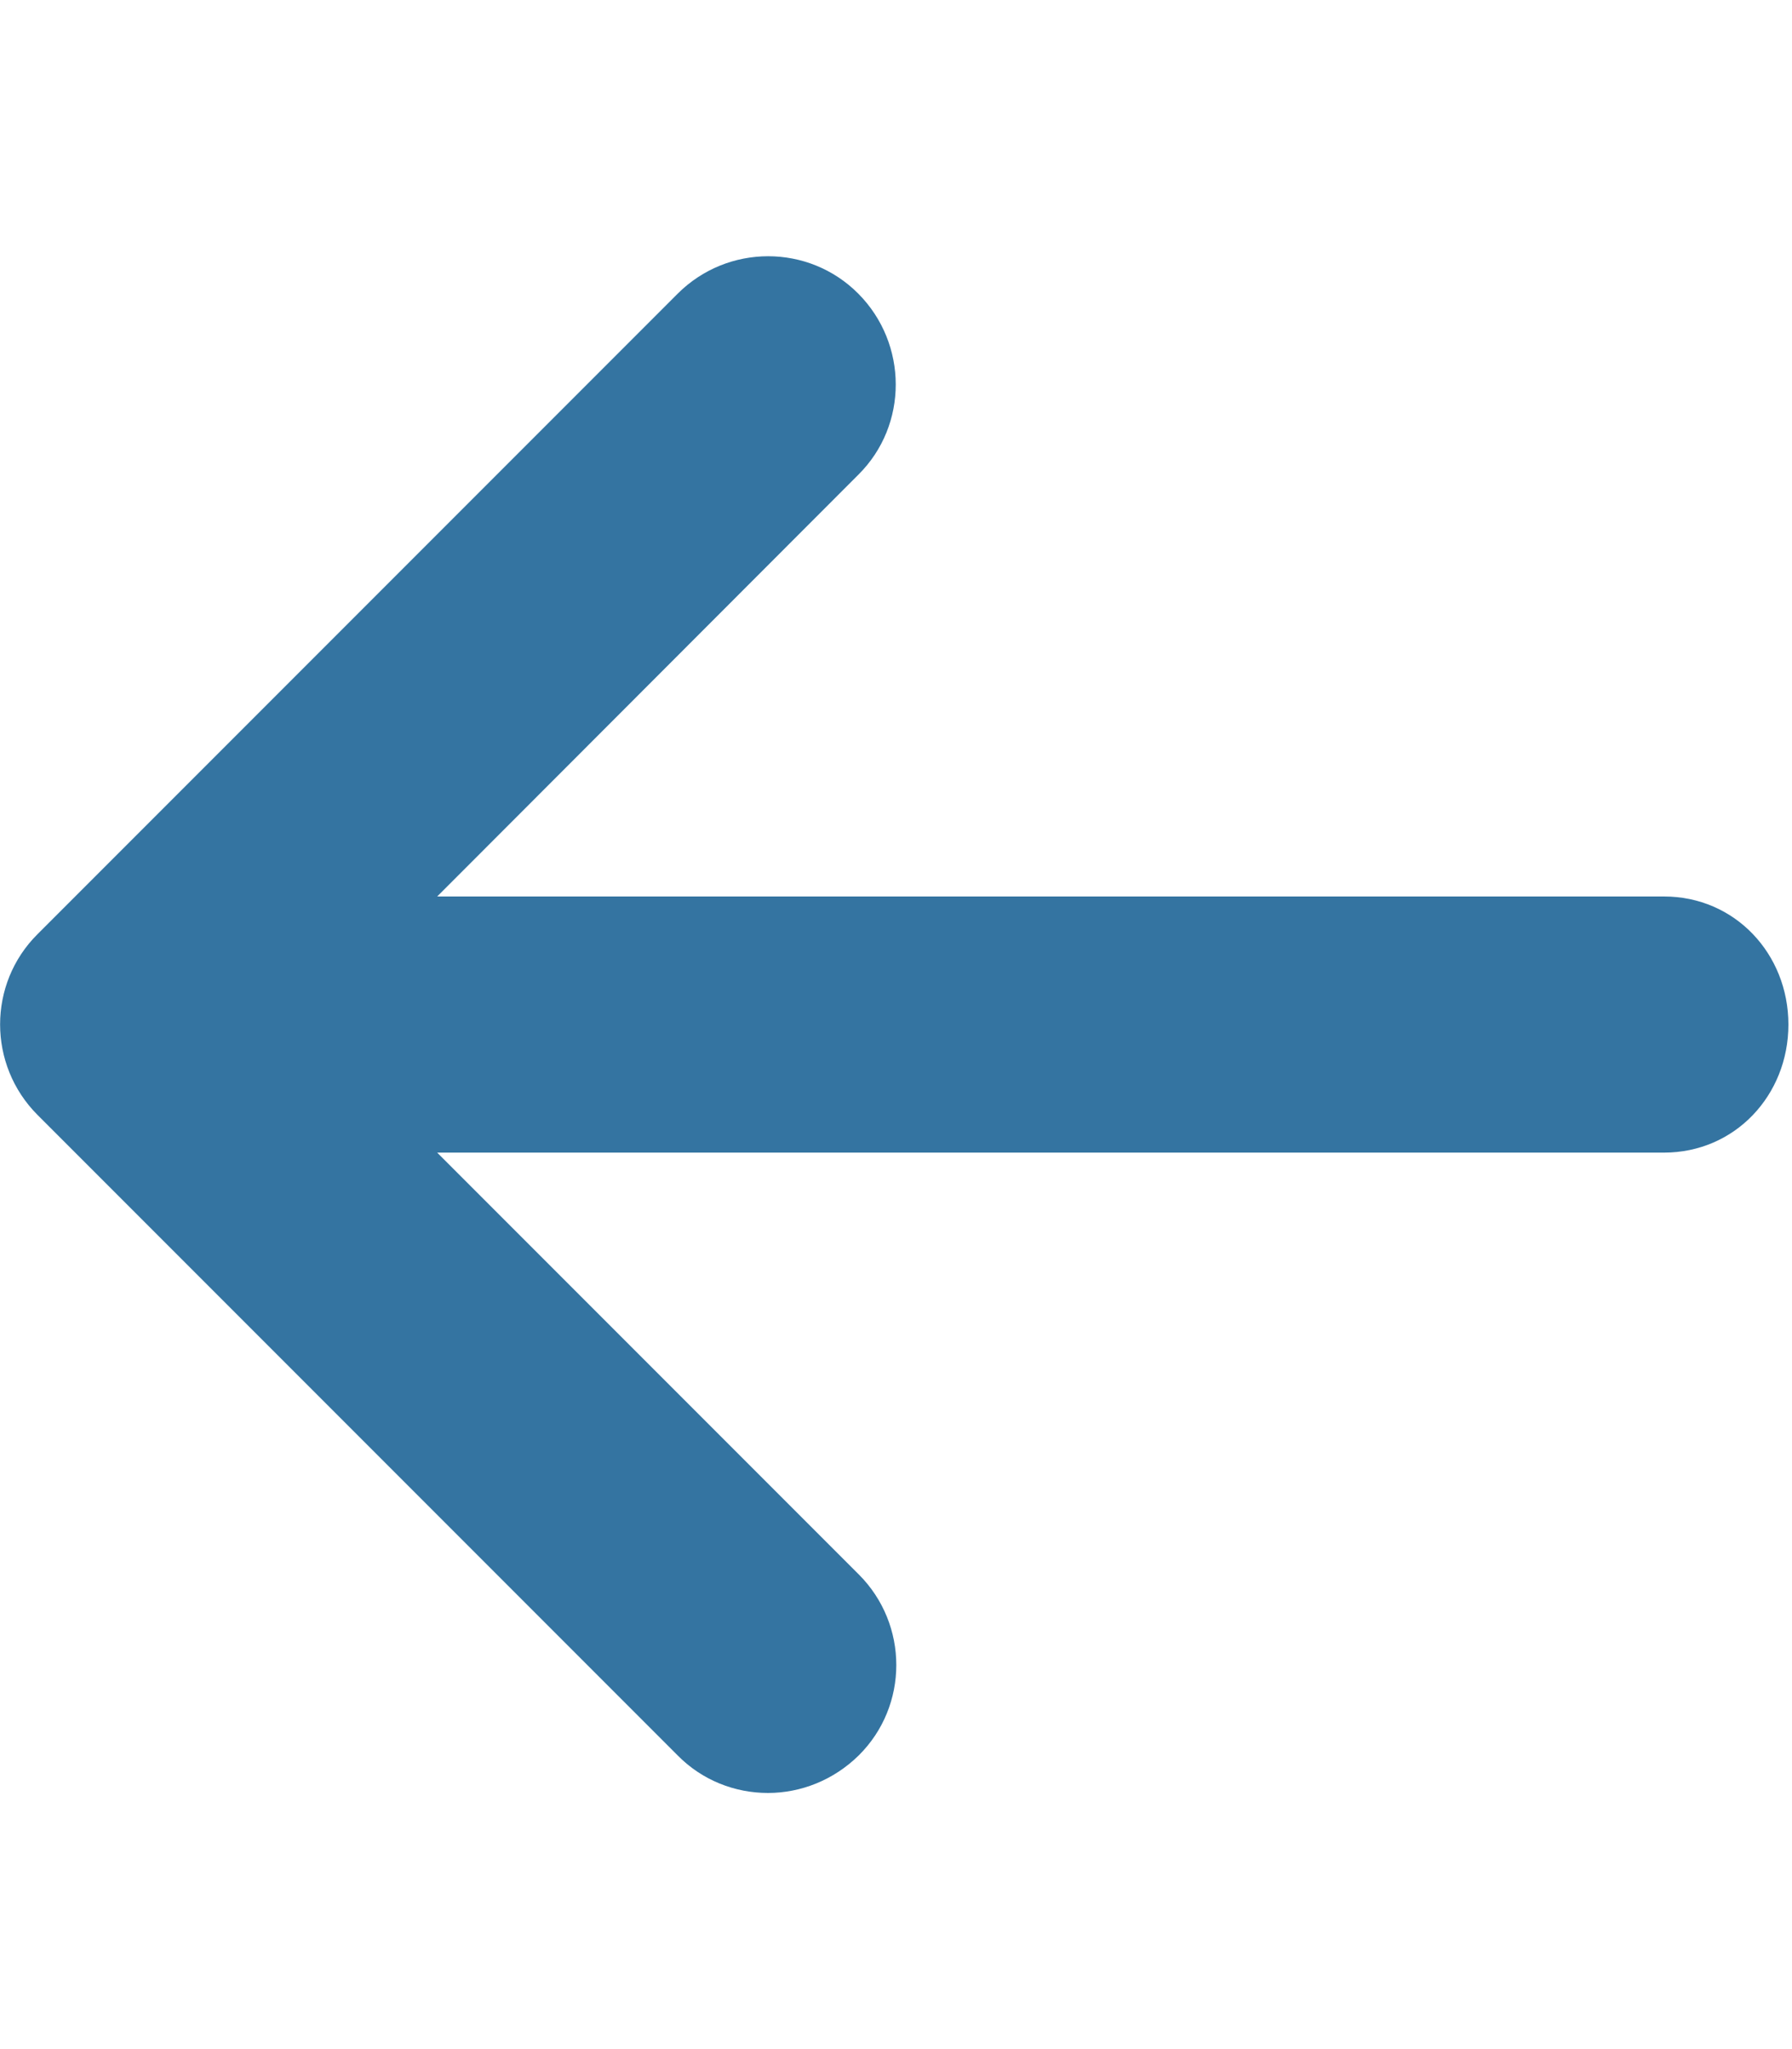 <?xml version="1.0" encoding="utf-8"?>
<!-- Generator: Adobe Illustrator 26.3.1, SVG Export Plug-In . SVG Version: 6.00 Build 0)  -->
<svg version="1.1" id="Layer_1" xmlns="http://www.w3.org/2000/svg" xmlns:xlink="http://www.w3.org/1999/xlink" x="0px" y="0px"
	 viewBox="0 0 448 512" style="enable-background:new 0 0 448 512;" xml:space="preserve">
<style type="text/css">
	.st0{fill:#3474A1;}
</style>
<title>Back Arrow</title>
<desc>Arrow to get back to all locations for Save a Spot.</desc>
<path class="st0" d="M447.1,256c0,17.7-13.4,32-31.1,32H109.3l105.4,105.4c12.5,12.5,12.5,32.8,0,45.2c-6.3,6.2-14.5,9.4-22.7,9.4
	s-16.4-3.1-22.6-9.4l-160-160c-12.5-12.5-12.5-32.8,0-45.2l160-160c12.5-12.5,32.8-12.5,45.2,0s12.5,32.8,0,45.2L109.3,224H416
	C433.7,224,447.1,238.3,447.1,256z"/>
</svg>
